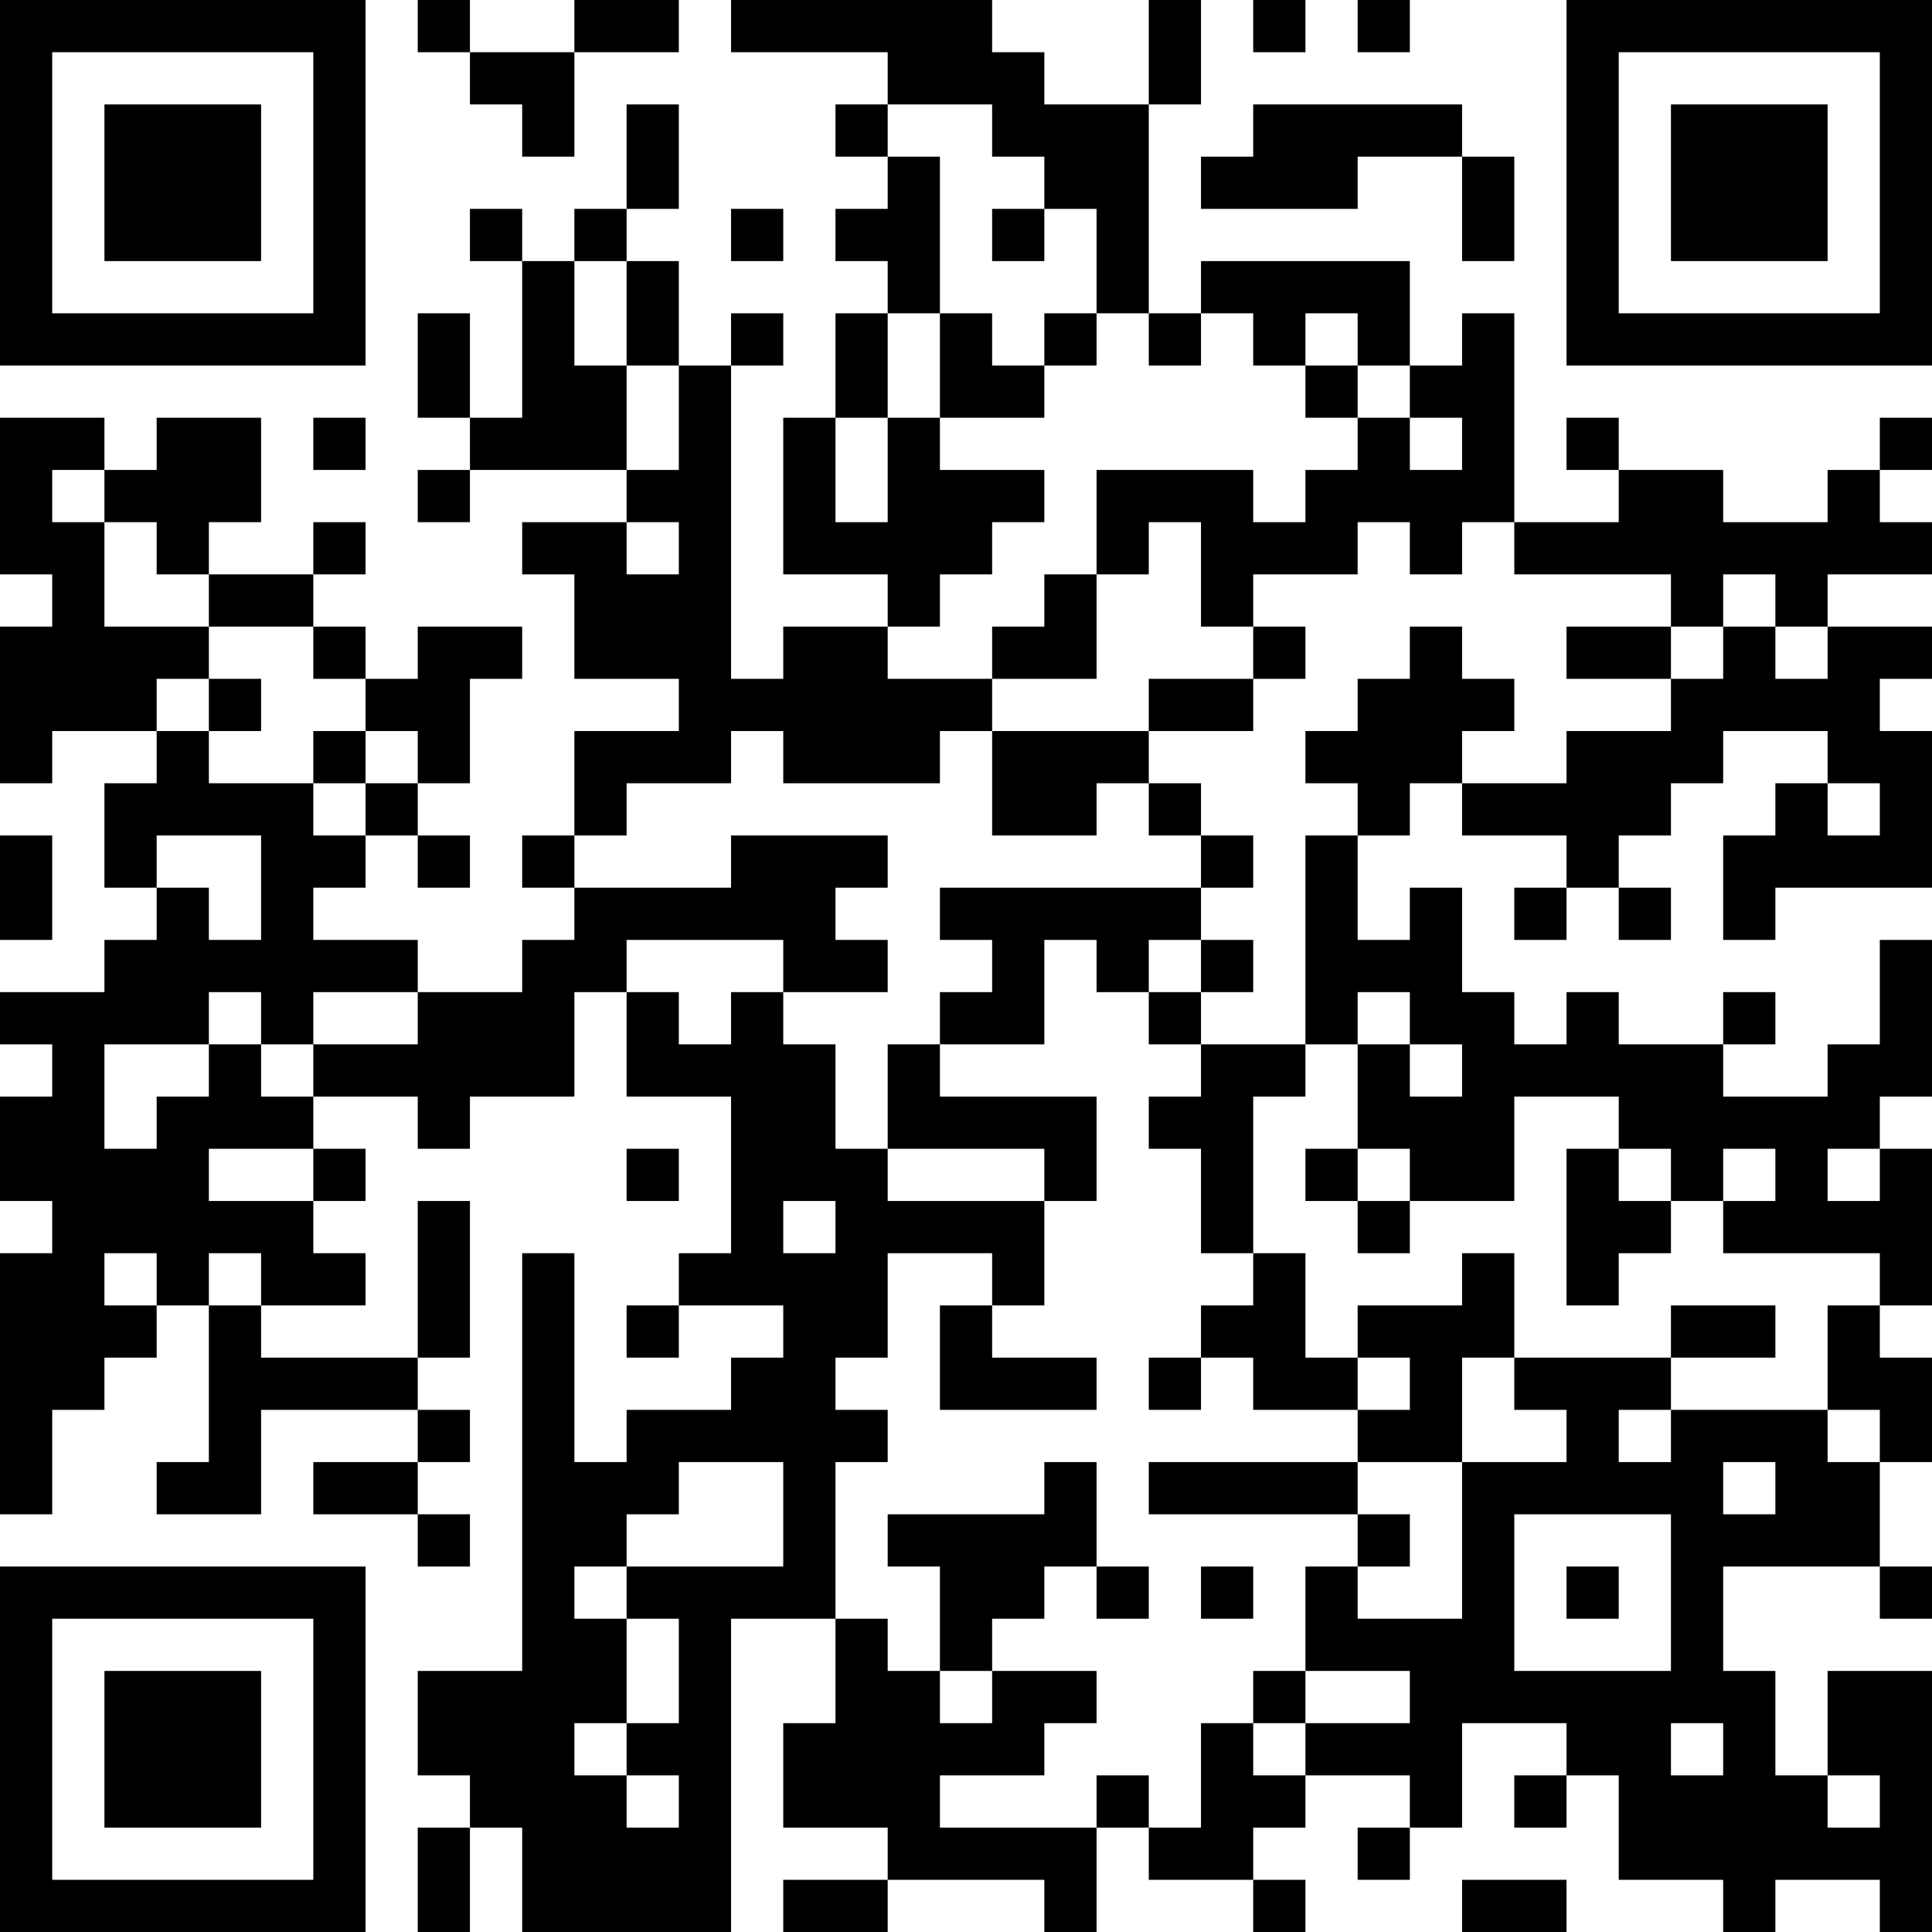 <?xml version="1.0" encoding="UTF-8"?>
<svg xmlns="http://www.w3.org/2000/svg" version="1.1" width="400" height="400" viewBox="0 0 400 400"><rect x="0" y="0" width="400" height="400" fill="#ffffff"/><g transform="scale(10.811)"><g transform="translate(0,0)"><path fill-rule="evenodd" d="M8 0L8 1L9 1L9 2L10 2L10 3L11 3L11 1L13 1L13 0L11 0L11 1L9 1L9 0ZM14 0L14 1L17 1L17 2L16 2L16 3L17 3L17 4L16 4L16 5L17 5L17 6L16 6L16 8L15 8L15 11L17 11L17 12L15 12L15 13L14 13L14 7L15 7L15 6L14 6L14 7L13 7L13 5L12 5L12 4L13 4L13 2L12 2L12 4L11 4L11 5L10 5L10 4L9 4L9 5L10 5L10 8L9 8L9 6L8 6L8 8L9 8L9 9L8 9L8 10L9 10L9 9L12 9L12 10L10 10L10 11L11 11L11 13L13 13L13 14L11 14L11 16L10 16L10 17L11 17L11 18L10 18L10 19L8 19L8 18L6 18L6 17L7 17L7 16L8 16L8 17L9 17L9 16L8 16L8 15L9 15L9 13L10 13L10 12L8 12L8 13L7 13L7 12L6 12L6 11L7 11L7 10L6 10L6 11L4 11L4 10L5 10L5 8L3 8L3 9L2 9L2 8L0 8L0 11L1 11L1 12L0 12L0 15L1 15L1 14L3 14L3 15L2 15L2 17L3 17L3 18L2 18L2 19L0 19L0 20L1 20L1 21L0 21L0 23L1 23L1 24L0 24L0 29L1 29L1 27L2 27L2 26L3 26L3 25L4 25L4 28L3 28L3 29L5 29L5 27L8 27L8 28L6 28L6 29L8 29L8 30L9 30L9 29L8 29L8 28L9 28L9 27L8 27L8 26L9 26L9 23L8 23L8 26L5 26L5 25L7 25L7 24L6 24L6 23L7 23L7 22L6 22L6 21L8 21L8 22L9 22L9 21L11 21L11 19L12 19L12 21L14 21L14 24L13 24L13 25L12 25L12 26L13 26L13 25L15 25L15 26L14 26L14 27L12 27L12 28L11 28L11 24L10 24L10 32L8 32L8 34L9 34L9 35L8 35L8 37L9 37L9 35L10 35L10 37L14 37L14 31L16 31L16 33L15 33L15 35L17 35L17 36L15 36L15 37L17 37L17 36L20 36L20 37L21 37L21 35L22 35L22 36L24 36L24 37L25 37L25 36L24 36L24 35L25 35L25 34L27 34L27 35L26 35L26 36L27 36L27 35L28 35L28 33L30 33L30 34L29 34L29 35L30 35L30 34L31 34L31 36L33 36L33 37L34 37L34 36L36 36L36 37L37 37L37 32L35 32L35 34L34 34L34 32L33 32L33 30L36 30L36 31L37 31L37 30L36 30L36 28L37 28L37 26L36 26L36 25L37 25L37 22L36 22L36 21L37 21L37 18L36 18L36 20L35 20L35 21L33 21L33 20L34 20L34 19L33 19L33 20L31 20L31 19L30 19L30 20L29 20L29 19L28 19L28 17L27 17L27 18L26 18L26 16L27 16L27 15L28 15L28 16L30 16L30 17L29 17L29 18L30 18L30 17L31 17L31 18L32 18L32 17L31 17L31 16L32 16L32 15L33 15L33 14L35 14L35 15L34 15L34 16L33 16L33 18L34 18L34 17L37 17L37 14L36 14L36 13L37 13L37 12L35 12L35 11L37 11L37 10L36 10L36 9L37 9L37 8L36 8L36 9L35 9L35 10L33 10L33 9L31 9L31 8L30 8L30 9L31 9L31 10L29 10L29 6L28 6L28 7L27 7L27 5L23 5L23 6L22 6L22 2L23 2L23 0L22 0L22 2L20 2L20 1L19 1L19 0ZM24 0L24 1L25 1L25 0ZM26 0L26 1L27 1L27 0ZM17 2L17 3L18 3L18 6L17 6L17 8L16 8L16 10L17 10L17 8L18 8L18 9L20 9L20 10L19 10L19 11L18 11L18 12L17 12L17 13L19 13L19 14L18 14L18 15L15 15L15 14L14 14L14 15L12 15L12 16L11 16L11 17L14 17L14 16L17 16L17 17L16 17L16 18L17 18L17 19L15 19L15 18L12 18L12 19L13 19L13 20L14 20L14 19L15 19L15 20L16 20L16 22L17 22L17 23L20 23L20 25L19 25L19 24L17 24L17 26L16 26L16 27L17 27L17 28L16 28L16 31L17 31L17 32L18 32L18 33L19 33L19 32L21 32L21 33L20 33L20 34L18 34L18 35L21 35L21 34L22 34L22 35L23 35L23 33L24 33L24 34L25 34L25 33L27 33L27 32L25 32L25 30L26 30L26 31L28 31L28 28L30 28L30 27L29 27L29 26L32 26L32 27L31 27L31 28L32 28L32 27L35 27L35 28L36 28L36 27L35 27L35 25L36 25L36 24L33 24L33 23L34 23L34 22L33 22L33 23L32 23L32 22L31 22L31 21L29 21L29 23L27 23L27 22L26 22L26 20L27 20L27 21L28 21L28 20L27 20L27 19L26 19L26 20L25 20L25 16L26 16L26 15L25 15L25 14L26 14L26 13L27 13L27 12L28 12L28 13L29 13L29 14L28 14L28 15L30 15L30 14L32 14L32 13L33 13L33 12L34 12L34 13L35 13L35 12L34 12L34 11L33 11L33 12L32 12L32 11L29 11L29 10L28 10L28 11L27 11L27 10L26 10L26 11L24 11L24 12L23 12L23 10L22 10L22 11L21 11L21 9L24 9L24 10L25 10L25 9L26 9L26 8L27 8L27 9L28 9L28 8L27 8L27 7L26 7L26 6L25 6L25 7L24 7L24 6L23 6L23 7L22 7L22 6L21 6L21 4L20 4L20 3L19 3L19 2ZM24 2L24 3L23 3L23 4L26 4L26 3L28 3L28 5L29 5L29 3L28 3L28 2ZM14 4L14 5L15 5L15 4ZM19 4L19 5L20 5L20 4ZM11 5L11 7L12 7L12 9L13 9L13 7L12 7L12 5ZM18 6L18 8L20 8L20 7L21 7L21 6L20 6L20 7L19 7L19 6ZM25 7L25 8L26 8L26 7ZM6 8L6 9L7 9L7 8ZM1 9L1 10L2 10L2 12L4 12L4 13L3 13L3 14L4 14L4 15L6 15L6 16L7 16L7 15L8 15L8 14L7 14L7 13L6 13L6 12L4 12L4 11L3 11L3 10L2 10L2 9ZM12 10L12 11L13 11L13 10ZM20 11L20 12L19 12L19 13L21 13L21 11ZM24 12L24 13L22 13L22 14L19 14L19 16L21 16L21 15L22 15L22 16L23 16L23 17L18 17L18 18L19 18L19 19L18 19L18 20L17 20L17 22L20 22L20 23L21 23L21 21L18 21L18 20L20 20L20 18L21 18L21 19L22 19L22 20L23 20L23 21L22 21L22 22L23 22L23 24L24 24L24 25L23 25L23 26L22 26L22 27L23 27L23 26L24 26L24 27L26 27L26 28L22 28L22 29L26 29L26 30L27 30L27 29L26 29L26 28L28 28L28 26L29 26L29 24L28 24L28 25L26 25L26 26L25 26L25 24L24 24L24 21L25 21L25 20L23 20L23 19L24 19L24 18L23 18L23 17L24 17L24 16L23 16L23 15L22 15L22 14L24 14L24 13L25 13L25 12ZM30 12L30 13L32 13L32 12ZM4 13L4 14L5 14L5 13ZM6 14L6 15L7 15L7 14ZM35 15L35 16L36 16L36 15ZM0 16L0 18L1 18L1 16ZM3 16L3 17L4 17L4 18L5 18L5 16ZM22 18L22 19L23 19L23 18ZM4 19L4 20L2 20L2 22L3 22L3 21L4 21L4 20L5 20L5 21L6 21L6 20L8 20L8 19L6 19L6 20L5 20L5 19ZM4 22L4 23L6 23L6 22ZM12 22L12 23L13 23L13 22ZM25 22L25 23L26 23L26 24L27 24L27 23L26 23L26 22ZM30 22L30 25L31 25L31 24L32 24L32 23L31 23L31 22ZM35 22L35 23L36 23L36 22ZM15 23L15 24L16 24L16 23ZM2 24L2 25L3 25L3 24ZM4 24L4 25L5 25L5 24ZM18 25L18 27L21 27L21 26L19 26L19 25ZM32 25L32 26L34 26L34 25ZM26 26L26 27L27 27L27 26ZM13 28L13 29L12 29L12 30L11 30L11 31L12 31L12 33L11 33L11 34L12 34L12 35L13 35L13 34L12 34L12 33L13 33L13 31L12 31L12 30L15 30L15 28ZM20 28L20 29L17 29L17 30L18 30L18 32L19 32L19 31L20 31L20 30L21 30L21 31L22 31L22 30L21 30L21 28ZM33 28L33 29L34 29L34 28ZM29 29L29 32L32 32L32 29ZM23 30L23 31L24 31L24 30ZM30 30L30 31L31 31L31 30ZM24 32L24 33L25 33L25 32ZM32 33L32 34L33 34L33 33ZM35 34L35 35L36 35L36 34ZM28 36L28 37L30 37L30 36ZM0 0L0 7L7 7L7 0ZM1 1L1 6L6 6L6 1ZM2 2L2 5L5 5L5 2ZM30 0L30 7L37 7L37 0ZM31 1L31 6L36 6L36 1ZM32 2L32 5L35 5L35 2ZM0 30L0 37L7 37L7 30ZM1 31L1 36L6 36L6 31ZM2 32L2 35L5 35L5 32Z" fill="#000000"/></g></g></svg>

